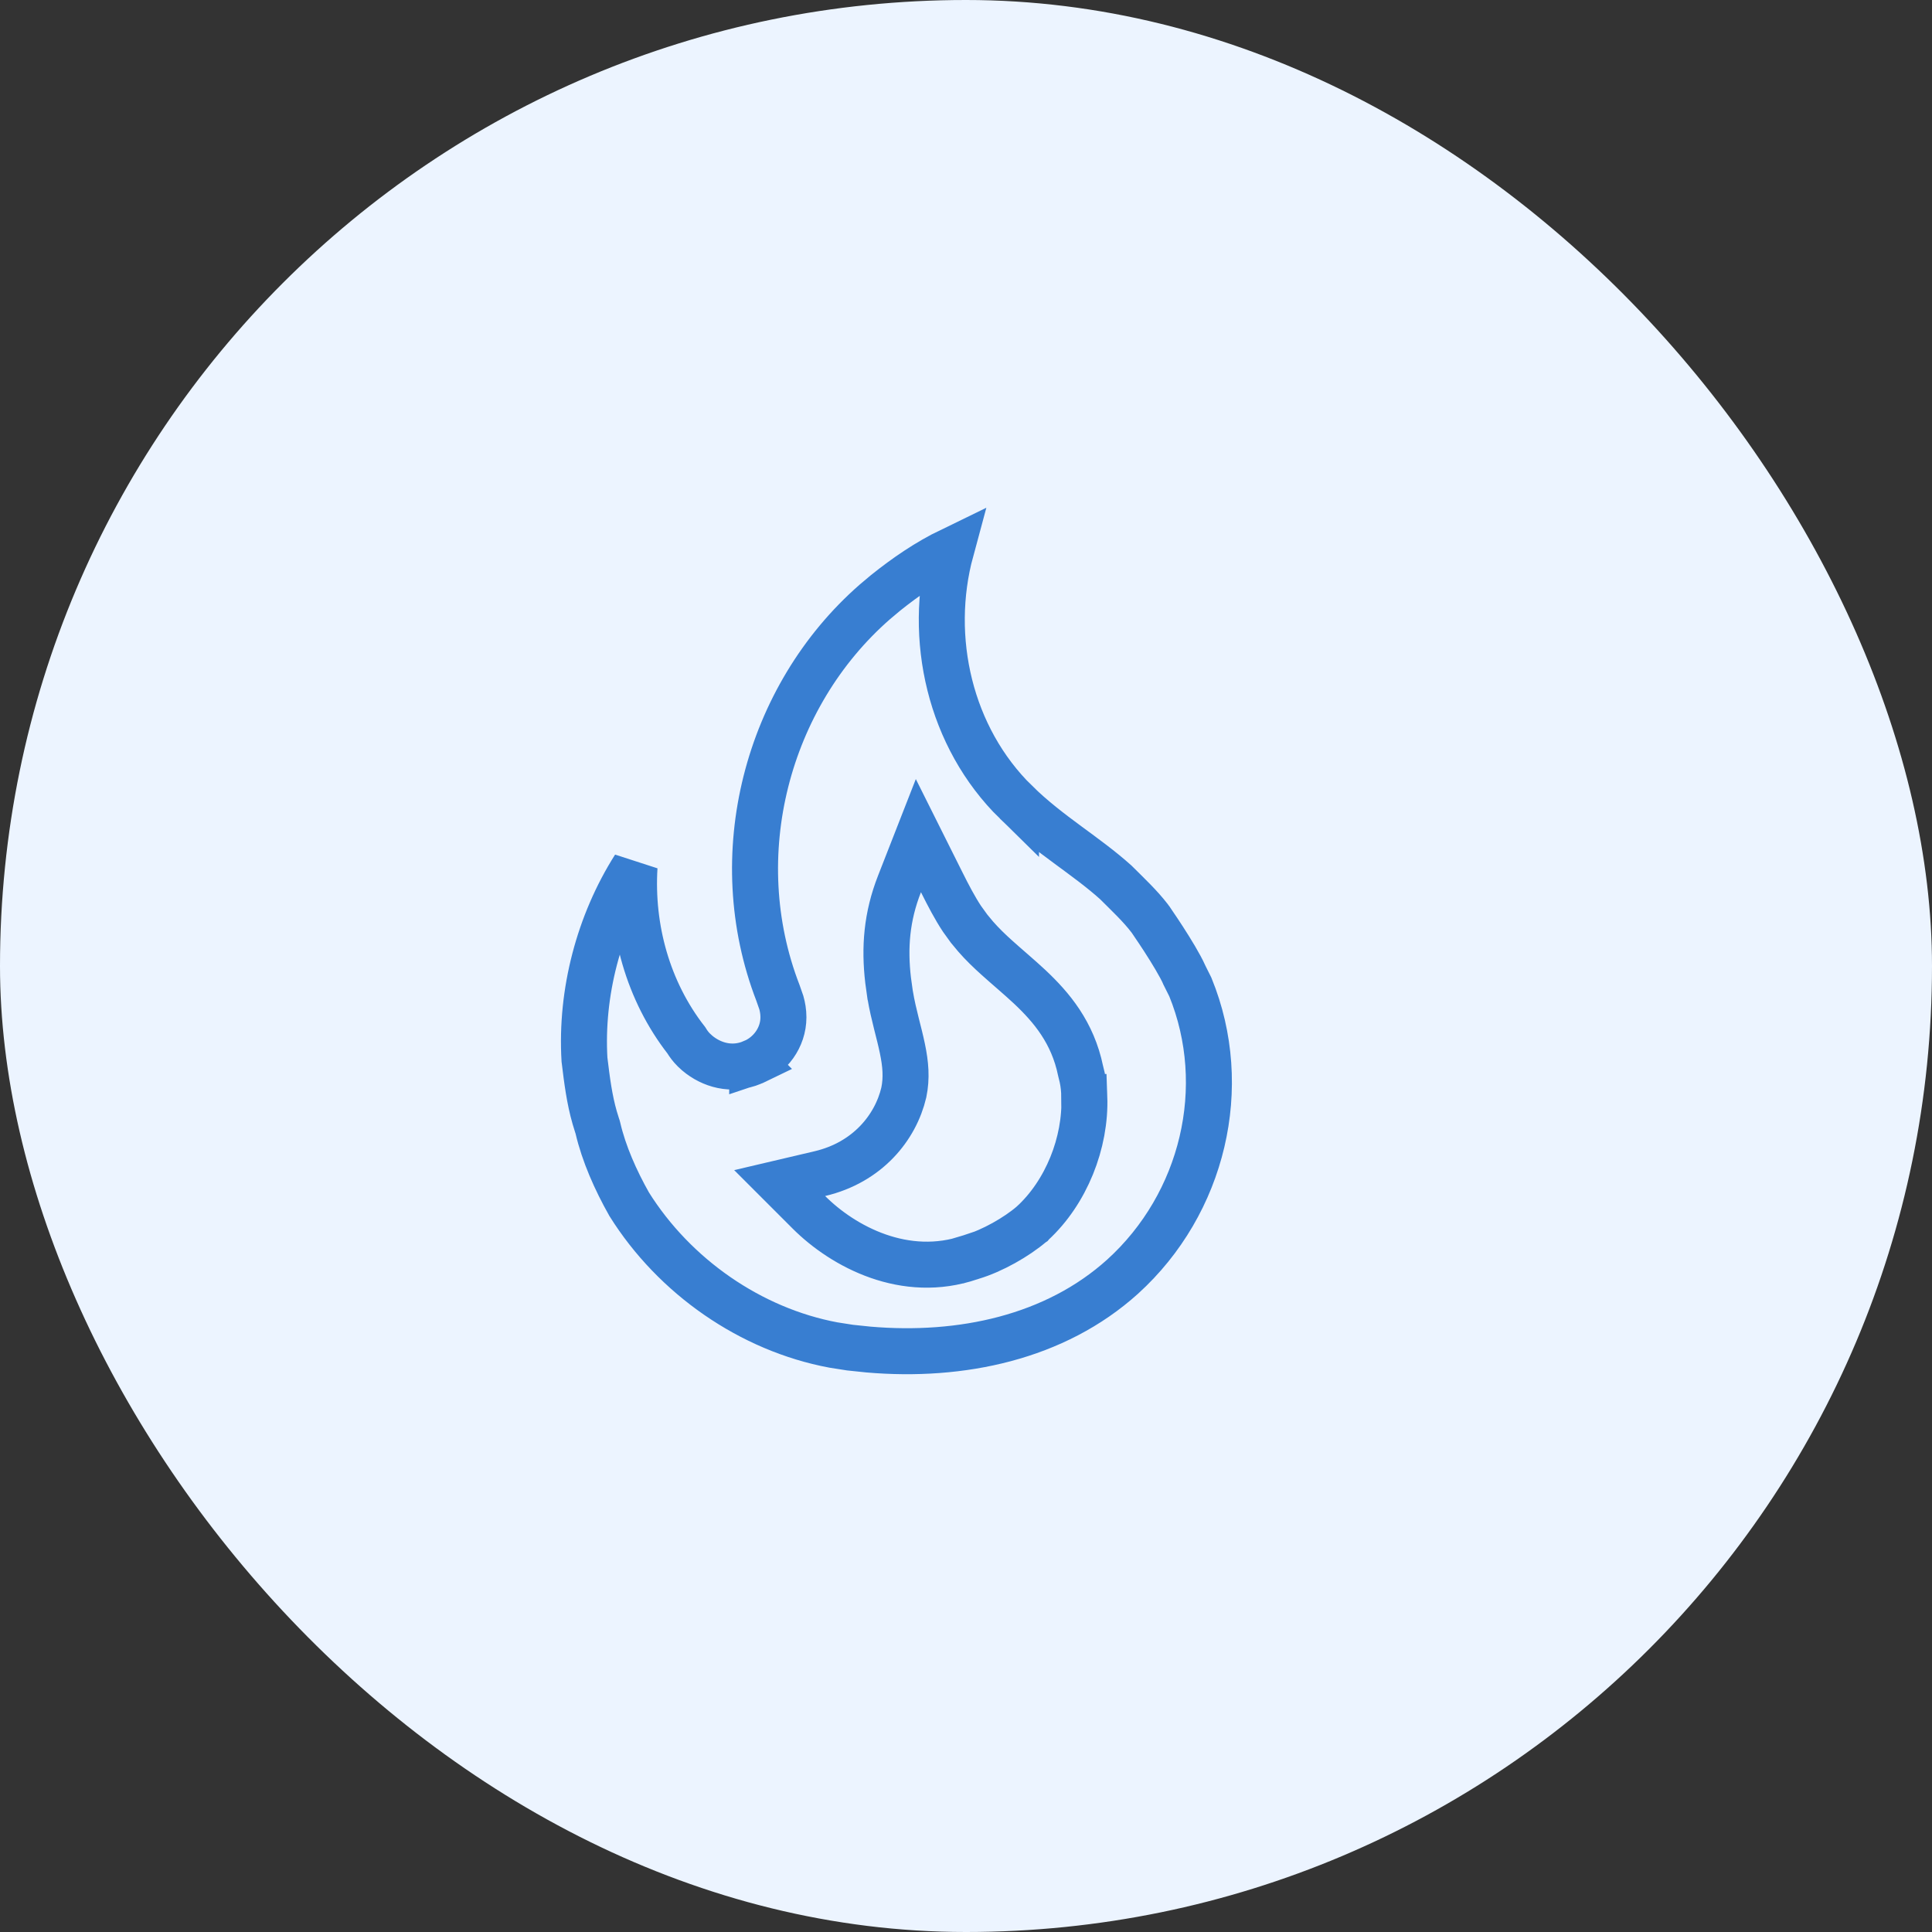 <svg width="42" height="42" viewBox="0 0 42 42" fill="none" xmlns="http://www.w3.org/2000/svg">
<rect x="0" y="0" width="42" height="42" fill="#333333" stroke="none"/>
<rect width="42" height="42" rx="21" fill="#ECF4FF"/>
<path d="M20.673 11.966C20.157 13.871 20.648 16.031 22.087 17.44V17.439C22.448 17.795 22.838 18.09 23.207 18.362C23.581 18.638 23.928 18.888 24.253 19.179C24.533 19.458 24.781 19.69 24.989 19.959C24.99 19.96 24.991 19.961 24.991 19.962C24.995 19.968 25.002 19.976 25.01 19.987C25.025 20.01 25.048 20.044 25.076 20.085C25.133 20.168 25.211 20.284 25.295 20.414C25.468 20.682 25.651 20.983 25.743 21.186L25.746 21.195L25.877 21.457C26.763 23.627 26.155 26.166 24.404 27.754C22.937 29.078 20.894 29.511 18.881 29.338L18.479 29.296L18.116 29.239C16.319 28.903 14.662 27.751 13.678 26.179C13.382 25.655 13.127 25.08 12.997 24.521L12.991 24.498L12.983 24.475L12.929 24.3C12.813 23.898 12.761 23.488 12.706 23.034C12.621 21.58 13.017 20.07 13.794 18.846C13.712 20.179 14.083 21.541 14.92 22.615C14.966 22.691 15.019 22.761 15.081 22.823L15.158 22.894C15.465 23.152 15.907 23.285 16.352 23.098L16.352 23.1C16.355 23.099 16.358 23.097 16.36 23.096C16.362 23.095 16.364 23.095 16.366 23.094L16.365 23.093C16.738 22.938 17.031 22.562 17.031 22.114C17.031 21.993 17.011 21.886 16.986 21.797L16.912 21.585C15.761 18.606 16.662 15.144 19.018 13.085L19.25 12.89C19.691 12.536 20.165 12.212 20.673 11.966ZM19.555 19.214C19.273 19.934 19.224 20.599 19.307 21.312L19.35 21.622L19.351 21.625C19.388 21.846 19.438 22.055 19.486 22.247C19.536 22.445 19.581 22.618 19.617 22.793C19.688 23.132 19.714 23.432 19.648 23.75C19.47 24.508 18.863 25.269 17.822 25.514L16.949 25.719L17.584 26.354C18.336 27.105 19.681 27.819 21.091 27.335L21.092 27.336C21.099 27.334 21.105 27.331 21.112 27.329C21.117 27.328 21.122 27.327 21.126 27.325L21.125 27.324C21.572 27.192 22.098 26.892 22.43 26.608L22.436 26.604L22.441 26.598C23.18 25.921 23.608 24.84 23.572 23.847H23.571C23.57 23.701 23.556 23.561 23.526 23.423L23.491 23.279C23.32 22.446 22.86 21.899 22.385 21.453C22.161 21.243 21.884 21.012 21.676 20.824C21.506 20.672 21.35 20.52 21.209 20.359L21.073 20.195L21.067 20.188L20.912 19.973C20.76 19.743 20.617 19.471 20.468 19.172L19.965 18.166L19.555 19.214Z" stroke="#387ED1"/>
</svg>
